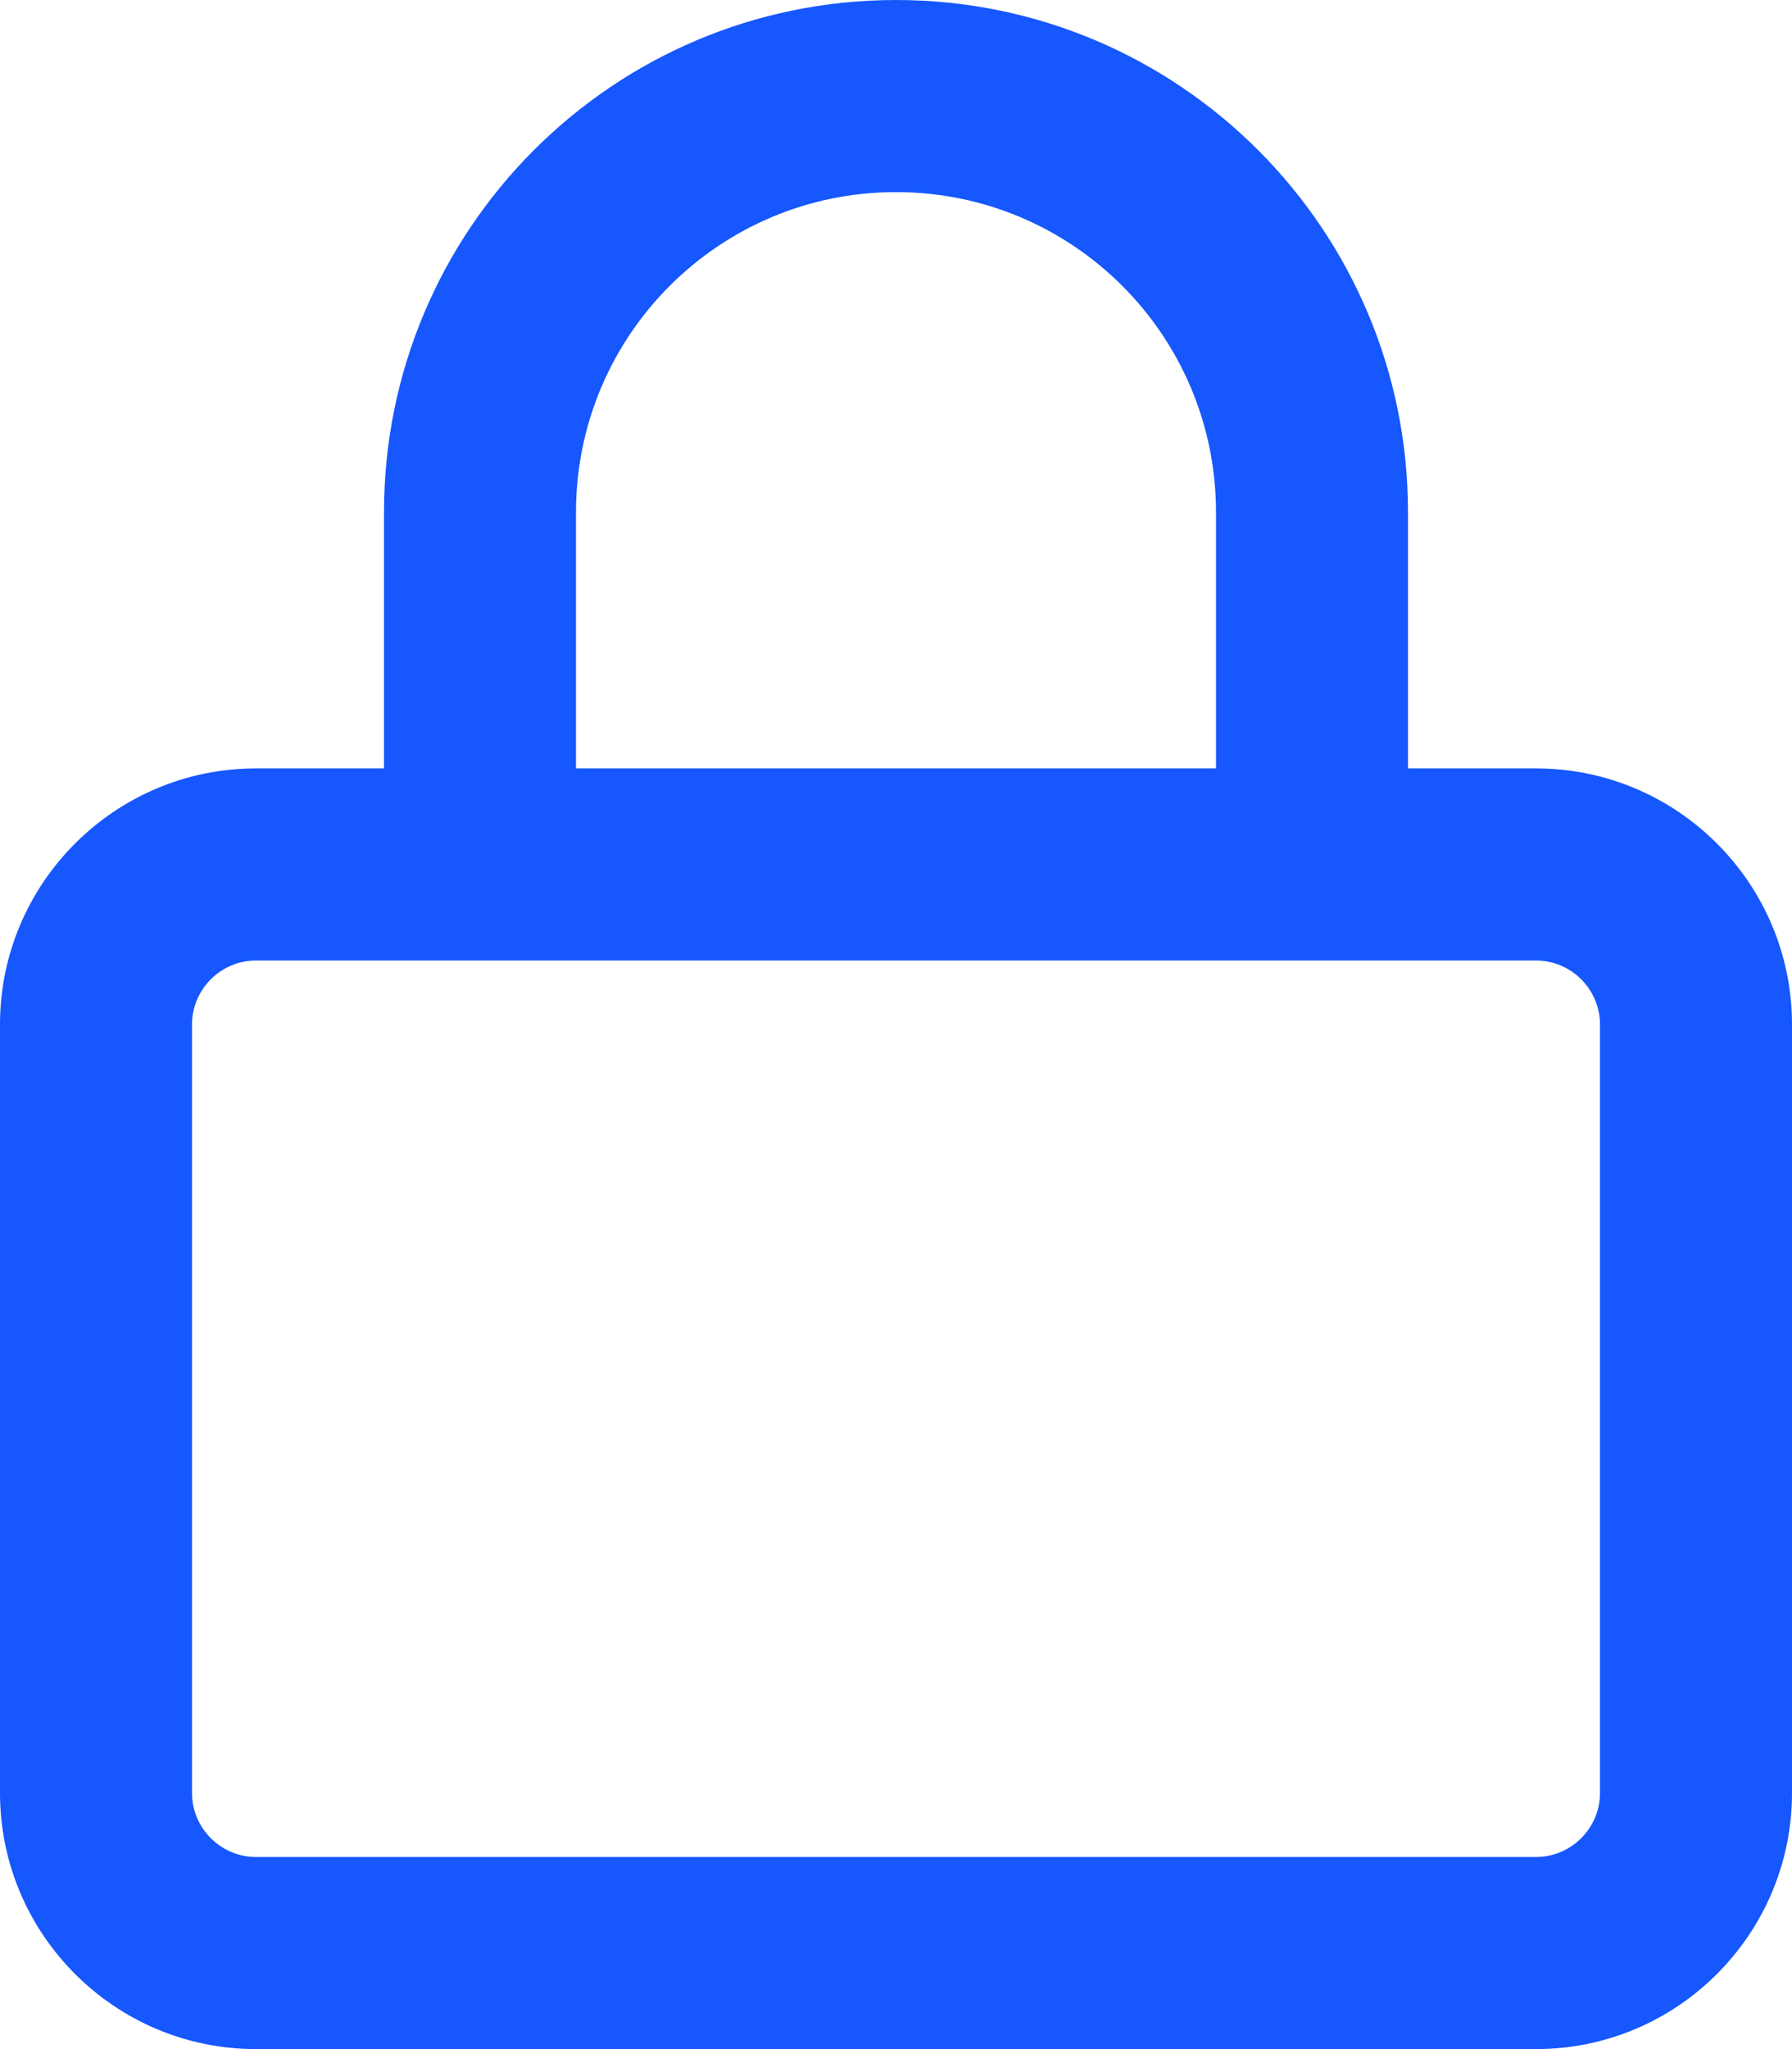 <svg width="14" height="16" viewBox="0 0 14 16" fill="none" xmlns="http://www.w3.org/2000/svg">
<g id="lock" clip-path="url(#clip0_3411_69834)">
<path id="Vector" d="M4.5 4V6H9.5V4C9.5 2.619 8.381 1.5 7 1.5C5.619 1.5 4.5 2.619 4.5 4ZM3 6V4C3 1.791 4.791 0 7 0C9.209 0 11 1.791 11 4V6H12C13.103 6 14 6.897 14 8V14C14 15.103 13.103 16 12 16H2C0.897 16 0 15.103 0 14V8C0 6.897 0.897 6 2 6H3ZM1.5 8V14C1.5 14.275 1.725 14.5 2 14.5H12C12.275 14.5 12.5 14.275 12.5 14V8C12.5 7.725 12.275 7.5 12 7.5H2C1.725 7.5 1.5 7.725 1.5 8Z" fill="#1657FE"/>
</g>
<defs>
<clipPath id="clip0_3411_69834">
<rect width="14" height="16" fill="white"/>
</clipPath>
</defs>
</svg>
